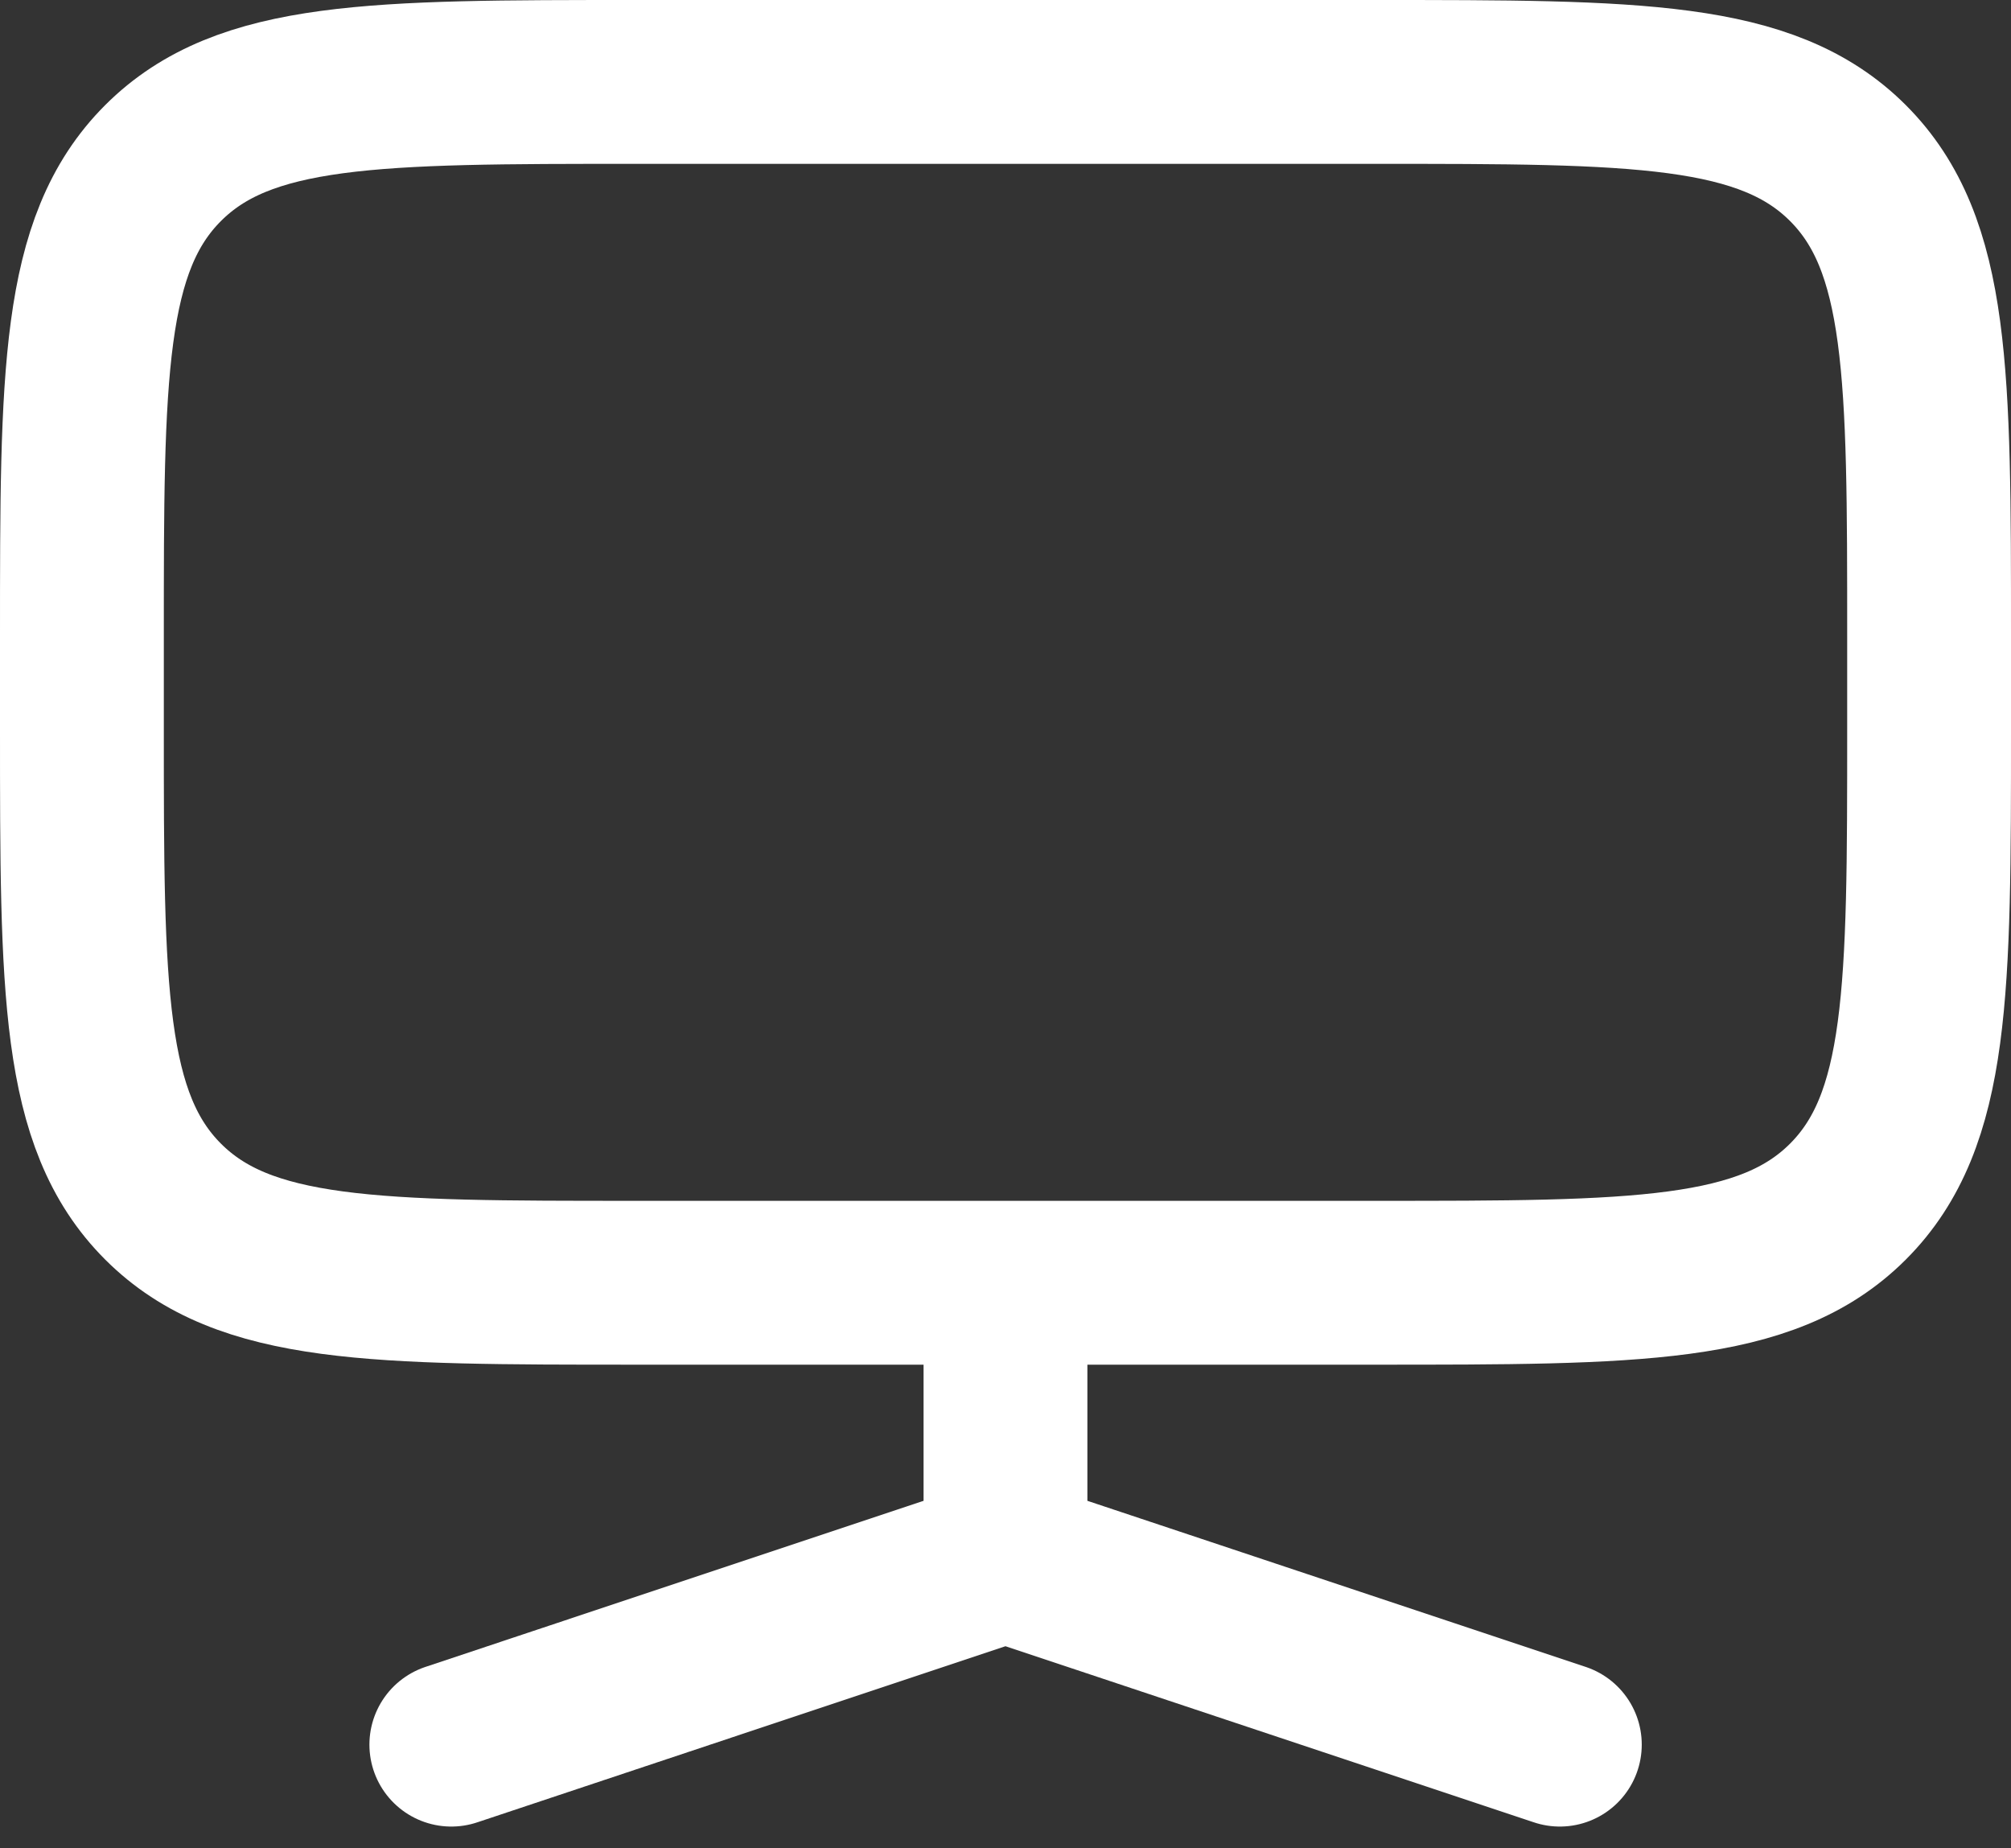<?xml version="1.0" encoding="UTF-8"?> <svg xmlns="http://www.w3.org/2000/svg" width="36.827" height="33.841" viewBox="0 0 36.827 33.841"><rect x="0" y="0" width="36.827" height="33.841" fill="#333333" stroke="none"/><g id="display-svgrepo-com" transform="translate(-0.5 -1.5)"><path id="Path_5276" data-name="Path 5276" d="M2,13.148C2,8.364,2,5.972,3.486,4.486S7.364,3,12.148,3H25.679c4.784,0,7.176,0,8.662,1.486s1.486,3.878,1.486,8.662v1.691c0,4.784,0,7.176-1.486,8.662s-3.878,1.486-8.662,1.486H12.148c-4.784,0-7.176,0-8.662-1.486S2,19.623,2,14.839Z" transform="translate(0 0)" fill="none" stroke="#fff" stroke-width="3"></path><path id="Path_5277" data-name="Path 5277" d="M16.148,20.728V16.5m0,4.228L26.3,24.111M16.148,20.728,6,24.111" transform="translate(2.765 9.333)" fill="none" stroke="#fff" stroke-linecap="round" stroke-width="3"></path></g></svg> 